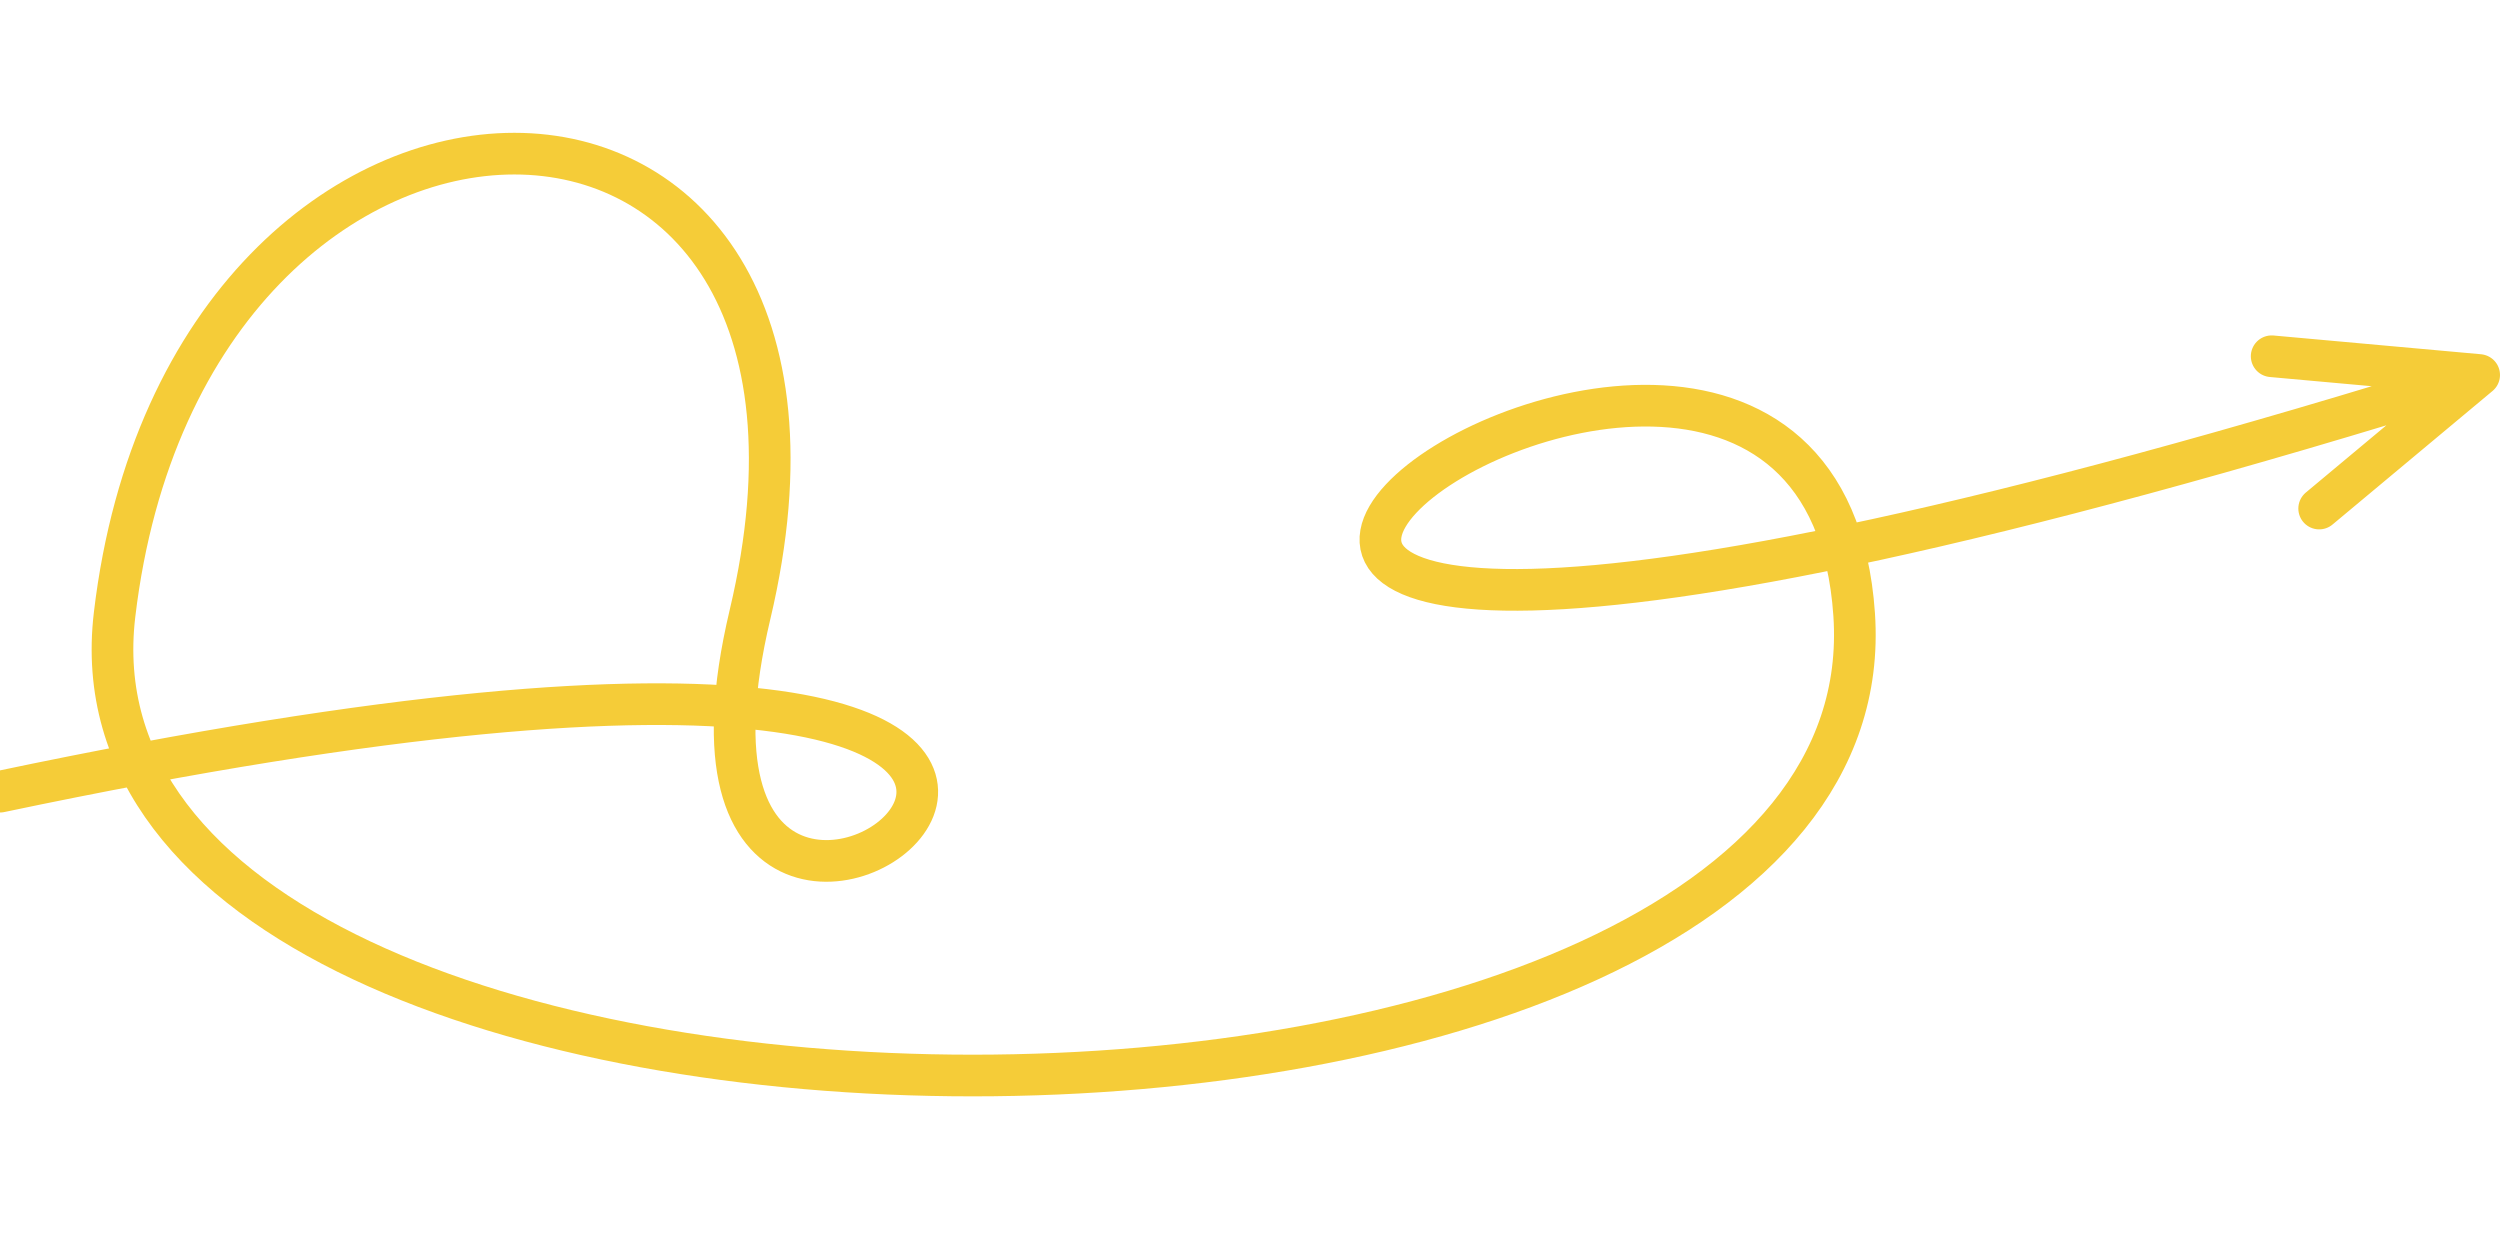 <svg class="svgCurve" xmlns="http://www.w3.org/2000/svg" width="120" height="60" viewBox="0 0 120 60"><style>.svgCurve path{fill:none;stroke:#f5cc38;stroke-width:2;stroke-linecap:round;stroke-linejoin:round}</style><path d="M 0 38 C 76 22, 29 59, 36 29.5 C 43 0, 9 0, 5.5 29.5 C 2 59, 91 59, 89 29.5 C 87 0, 23 48, 119 18 l -9.96 -0.9 m 9.96 0.9 l -7.68 6.41"/></svg>